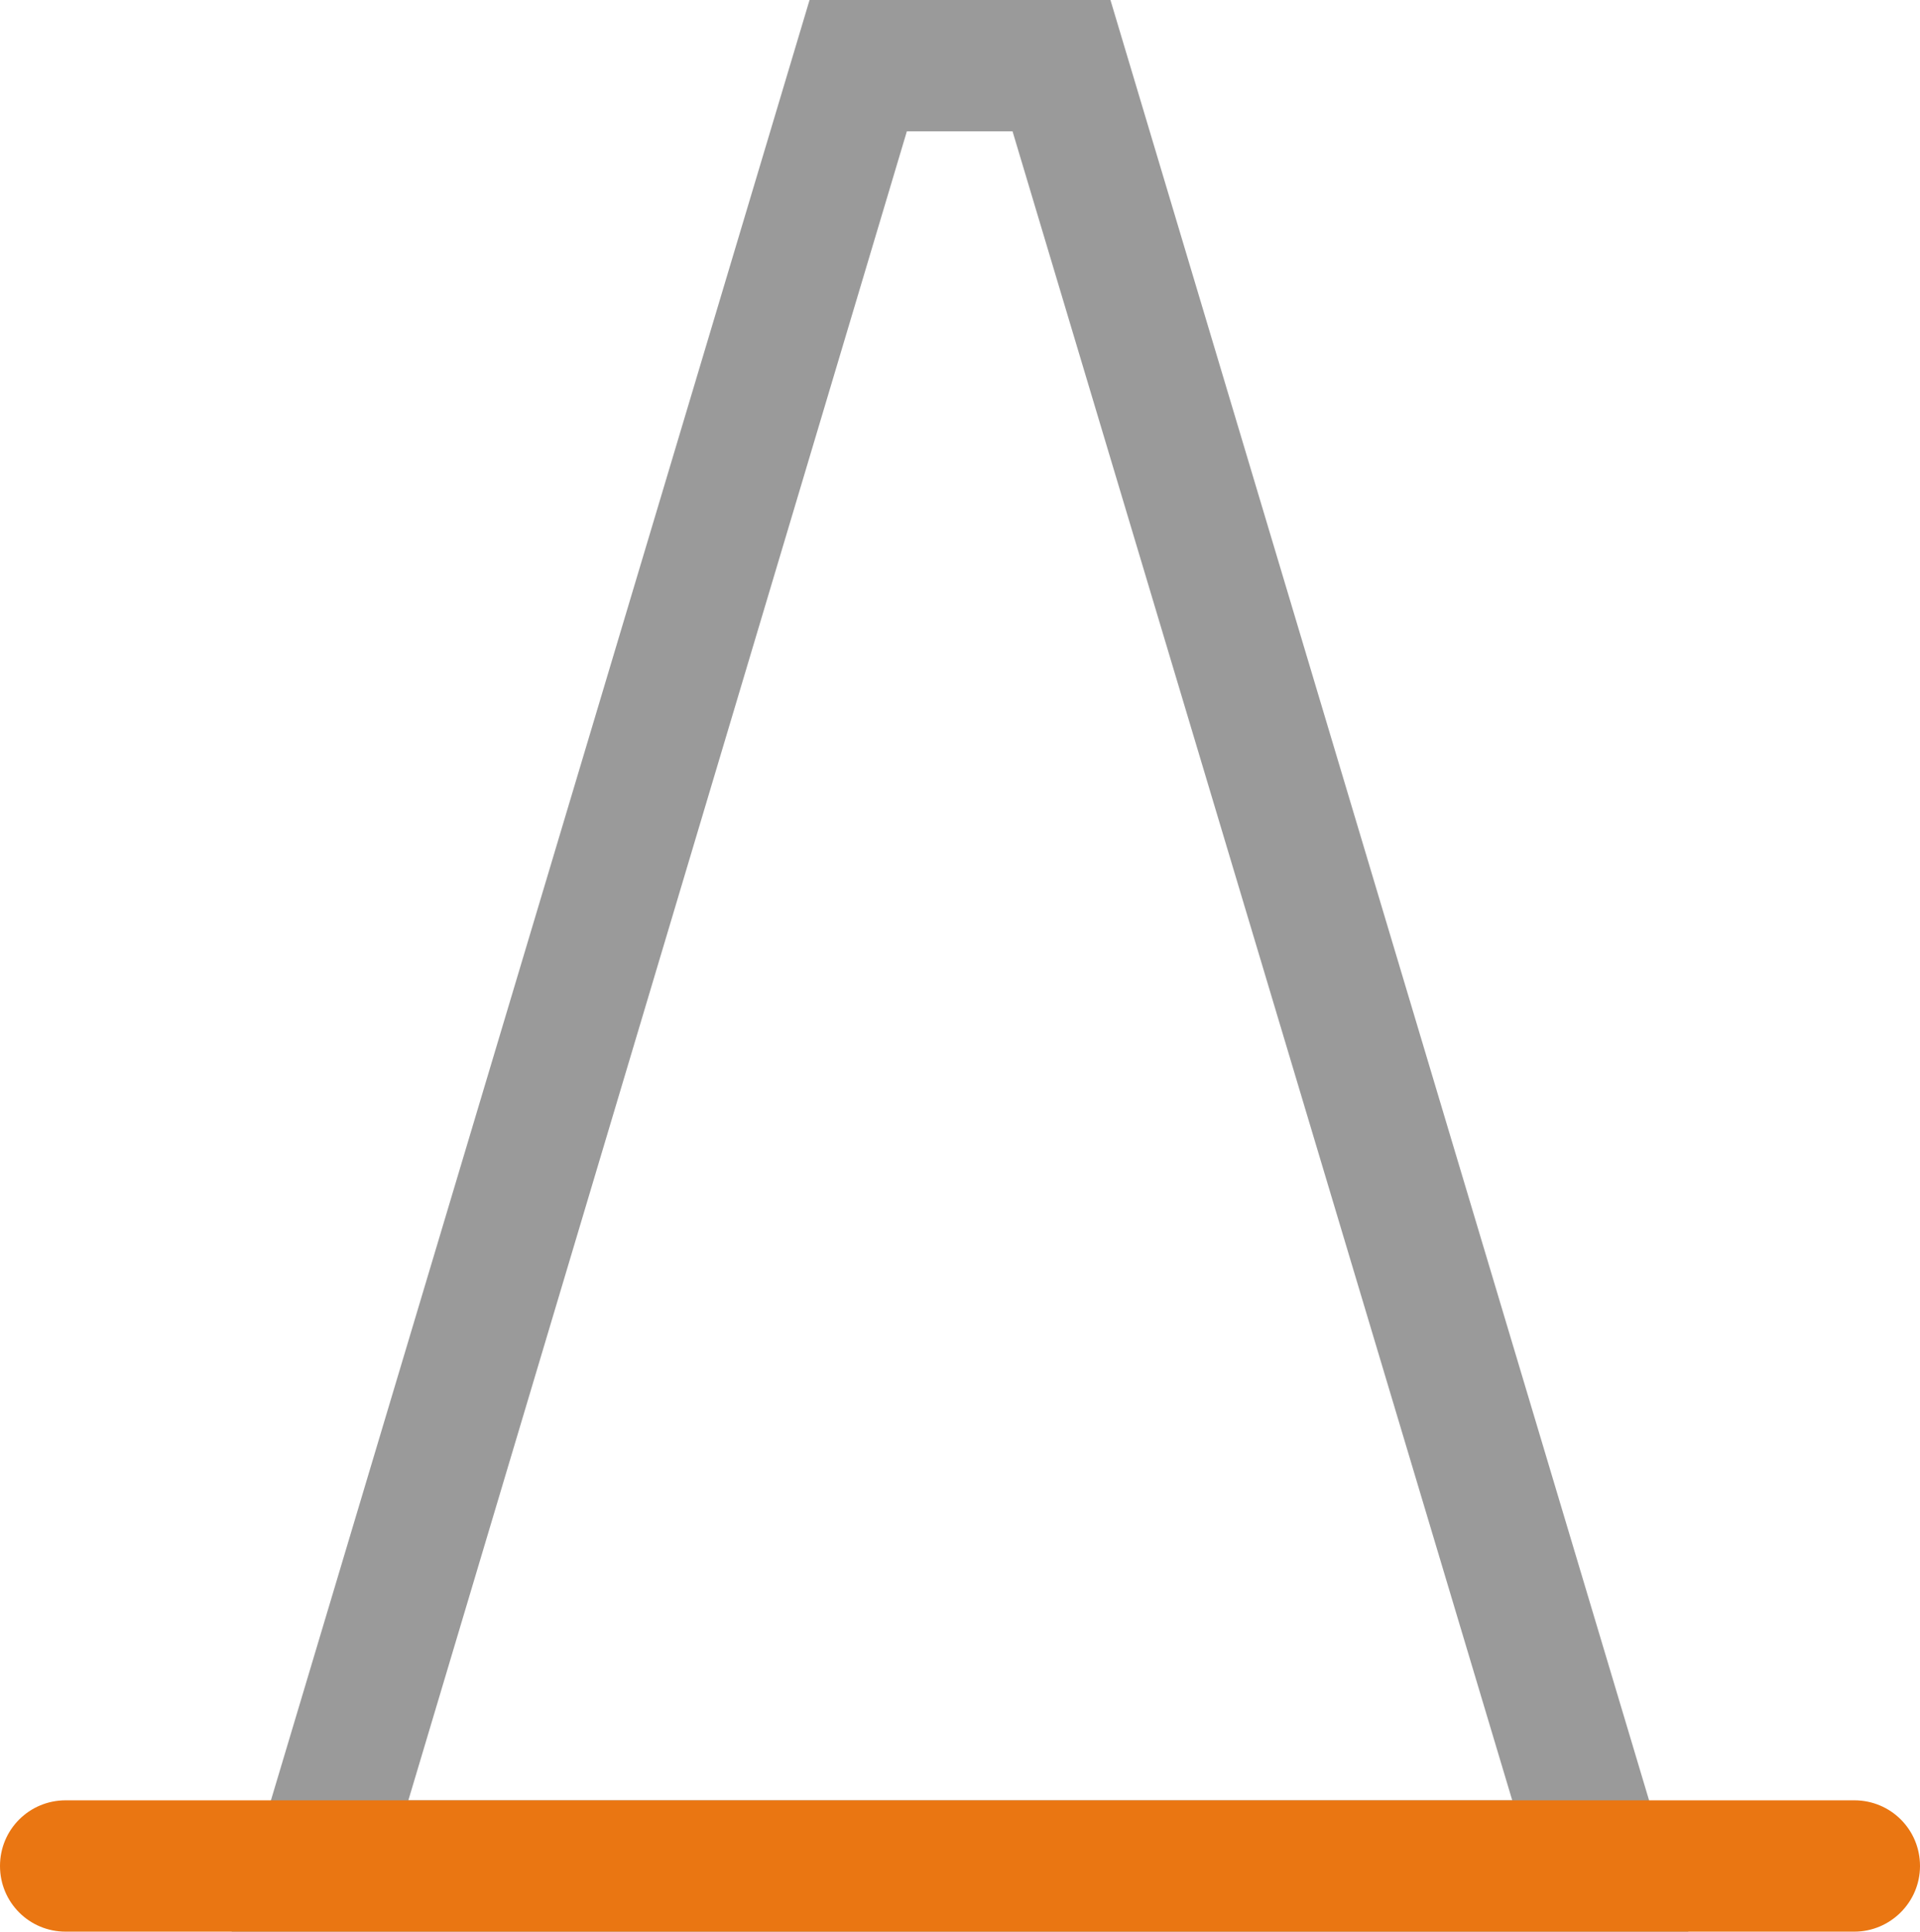 <svg xmlns="http://www.w3.org/2000/svg" viewBox="0 0 321.6 323.6" enable-background="new 0 0 321.6 323.6">
  <path d="M282.8 323.6h-244L135.6 0H186l96.8 323.6zm-214.4-22h184.9L169.6 22h-17.7L68.4 301.6z" fill="#9a9a9a"/>
  <path d="M310.6 323.6H11c-6.1 0-11-4.9-11-11s4.9-11 11-11h299.6c6.1 0 11 4.9 11 11s-5 11-11 11z" fill="#ea7612"/>
</svg>
